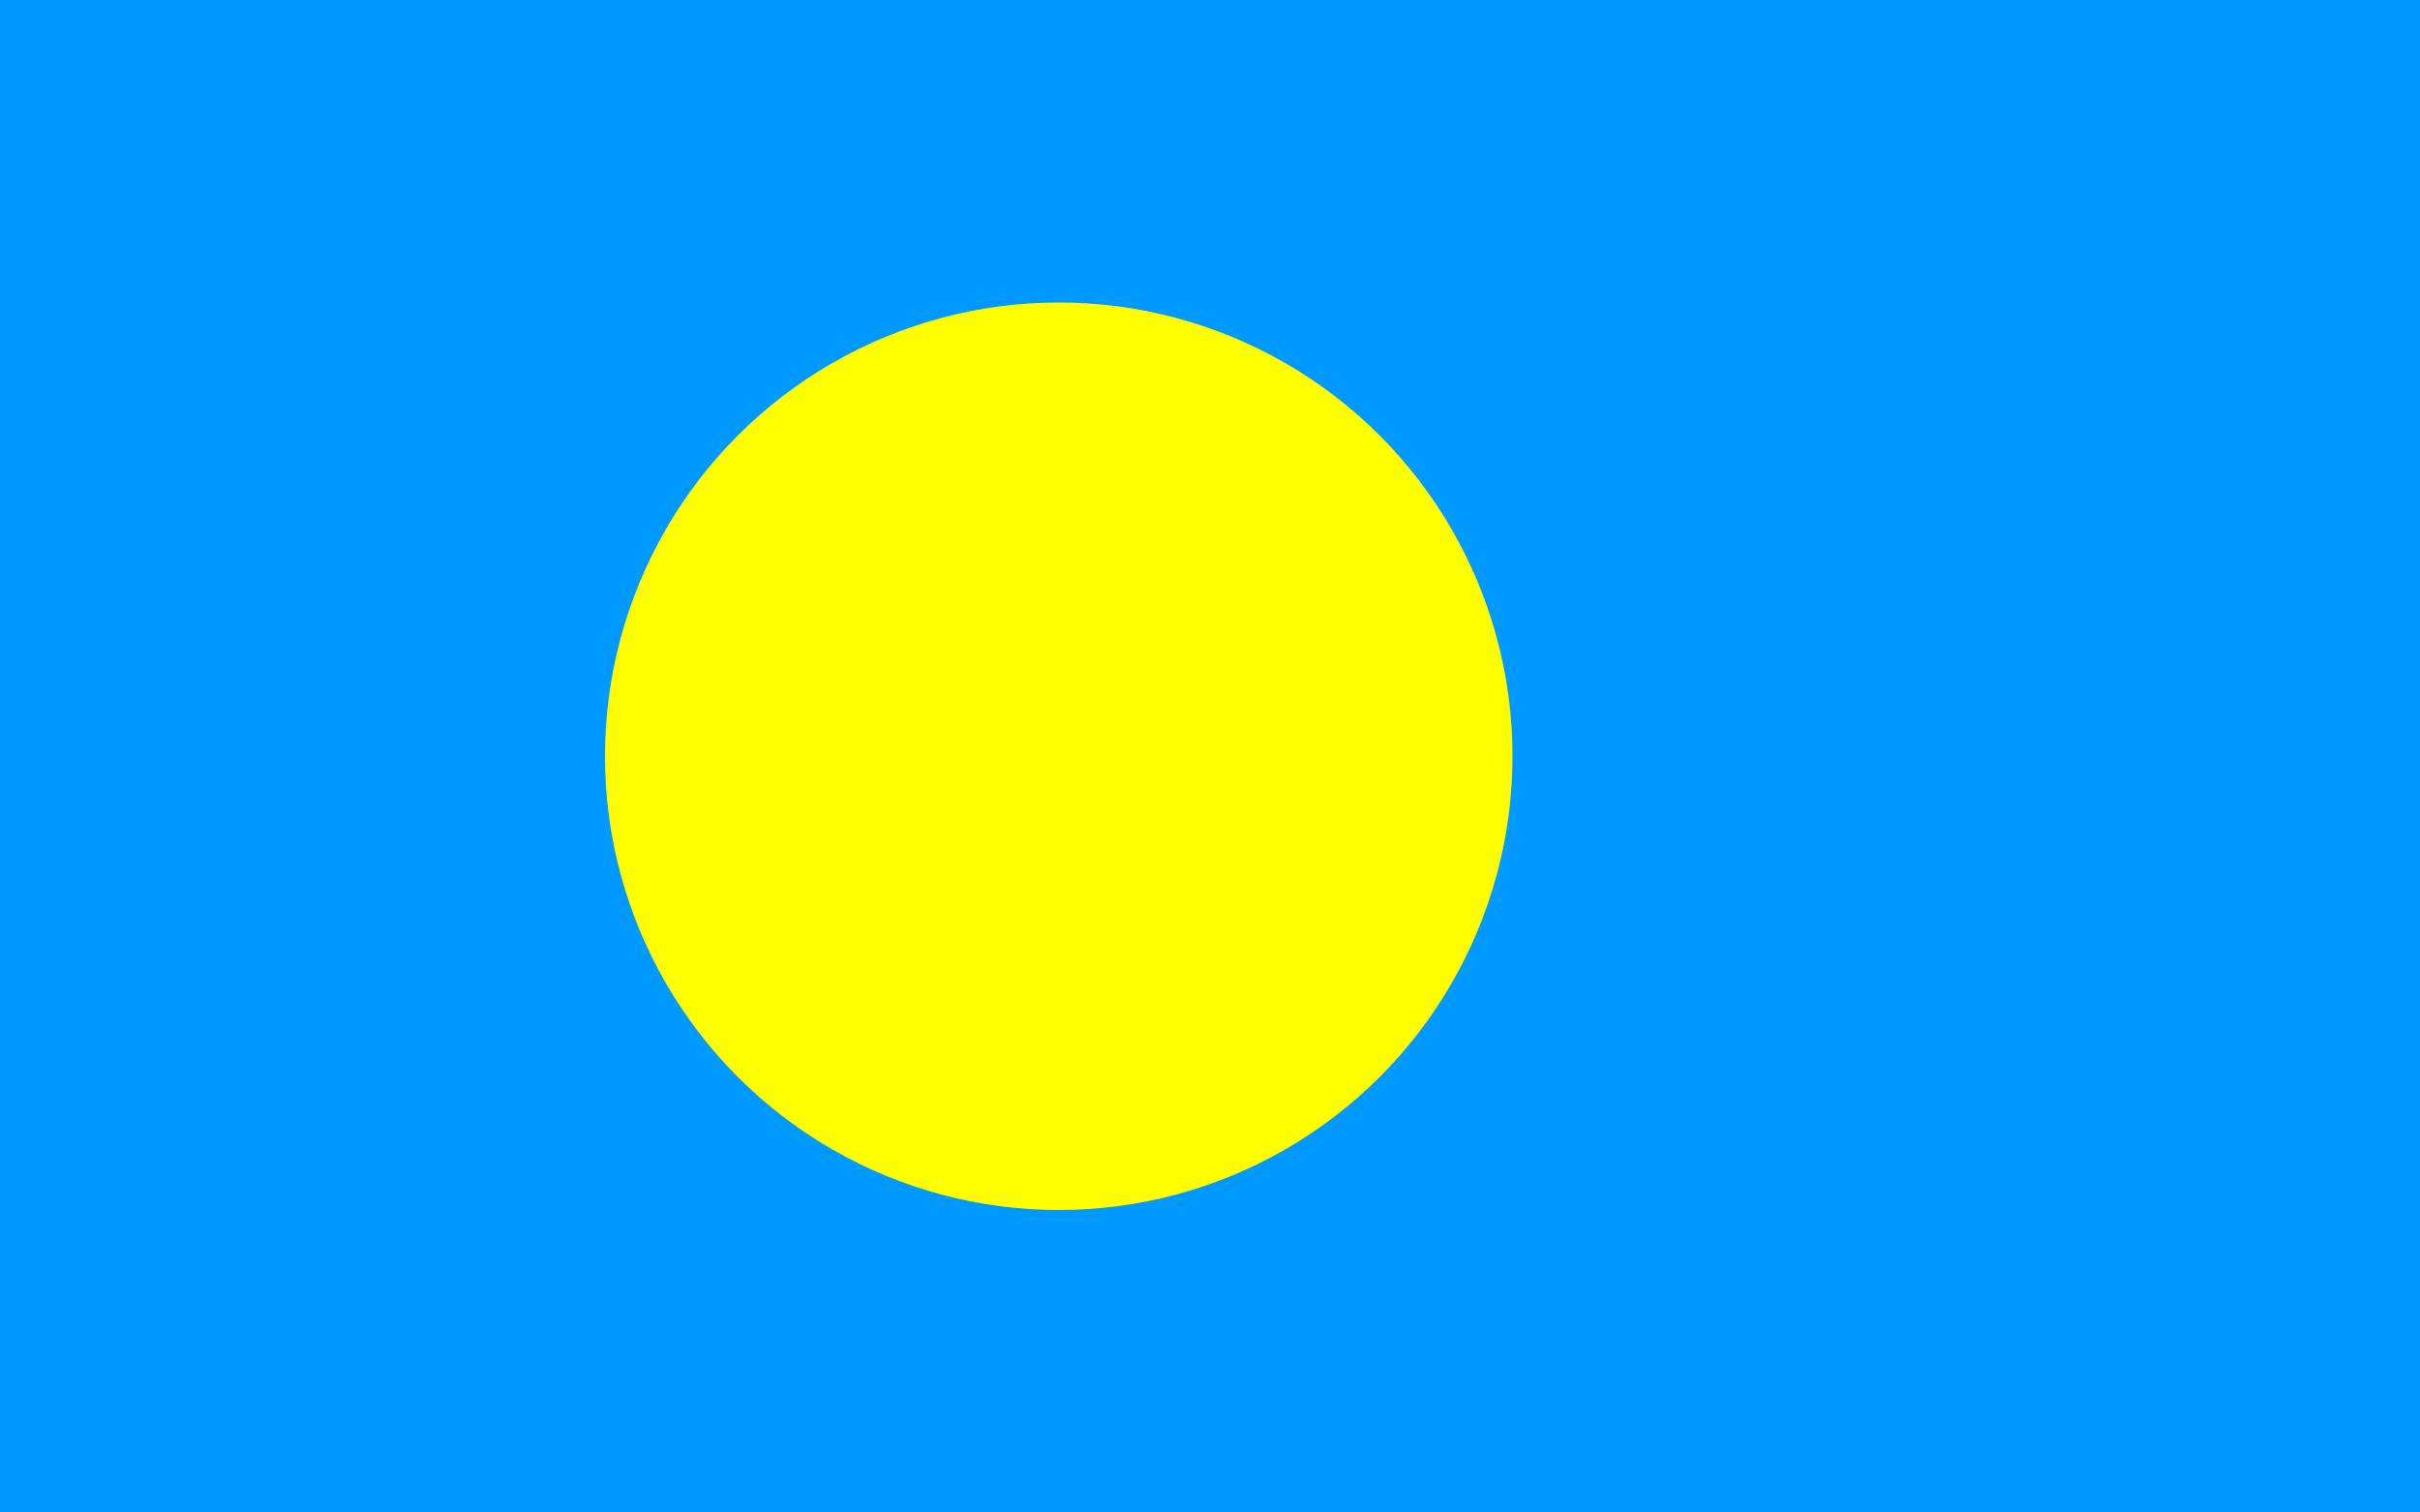 <?xml version="1.0" encoding="UTF-8"?>
<svg xmlns="http://www.w3.org/2000/svg" width="800" height="500">
  <path fill="#09F" d="M0 0h800v500H0z"></path>
  <circle fill="#FF0" cx="350" cy="250" r="150"></circle>
</svg>
